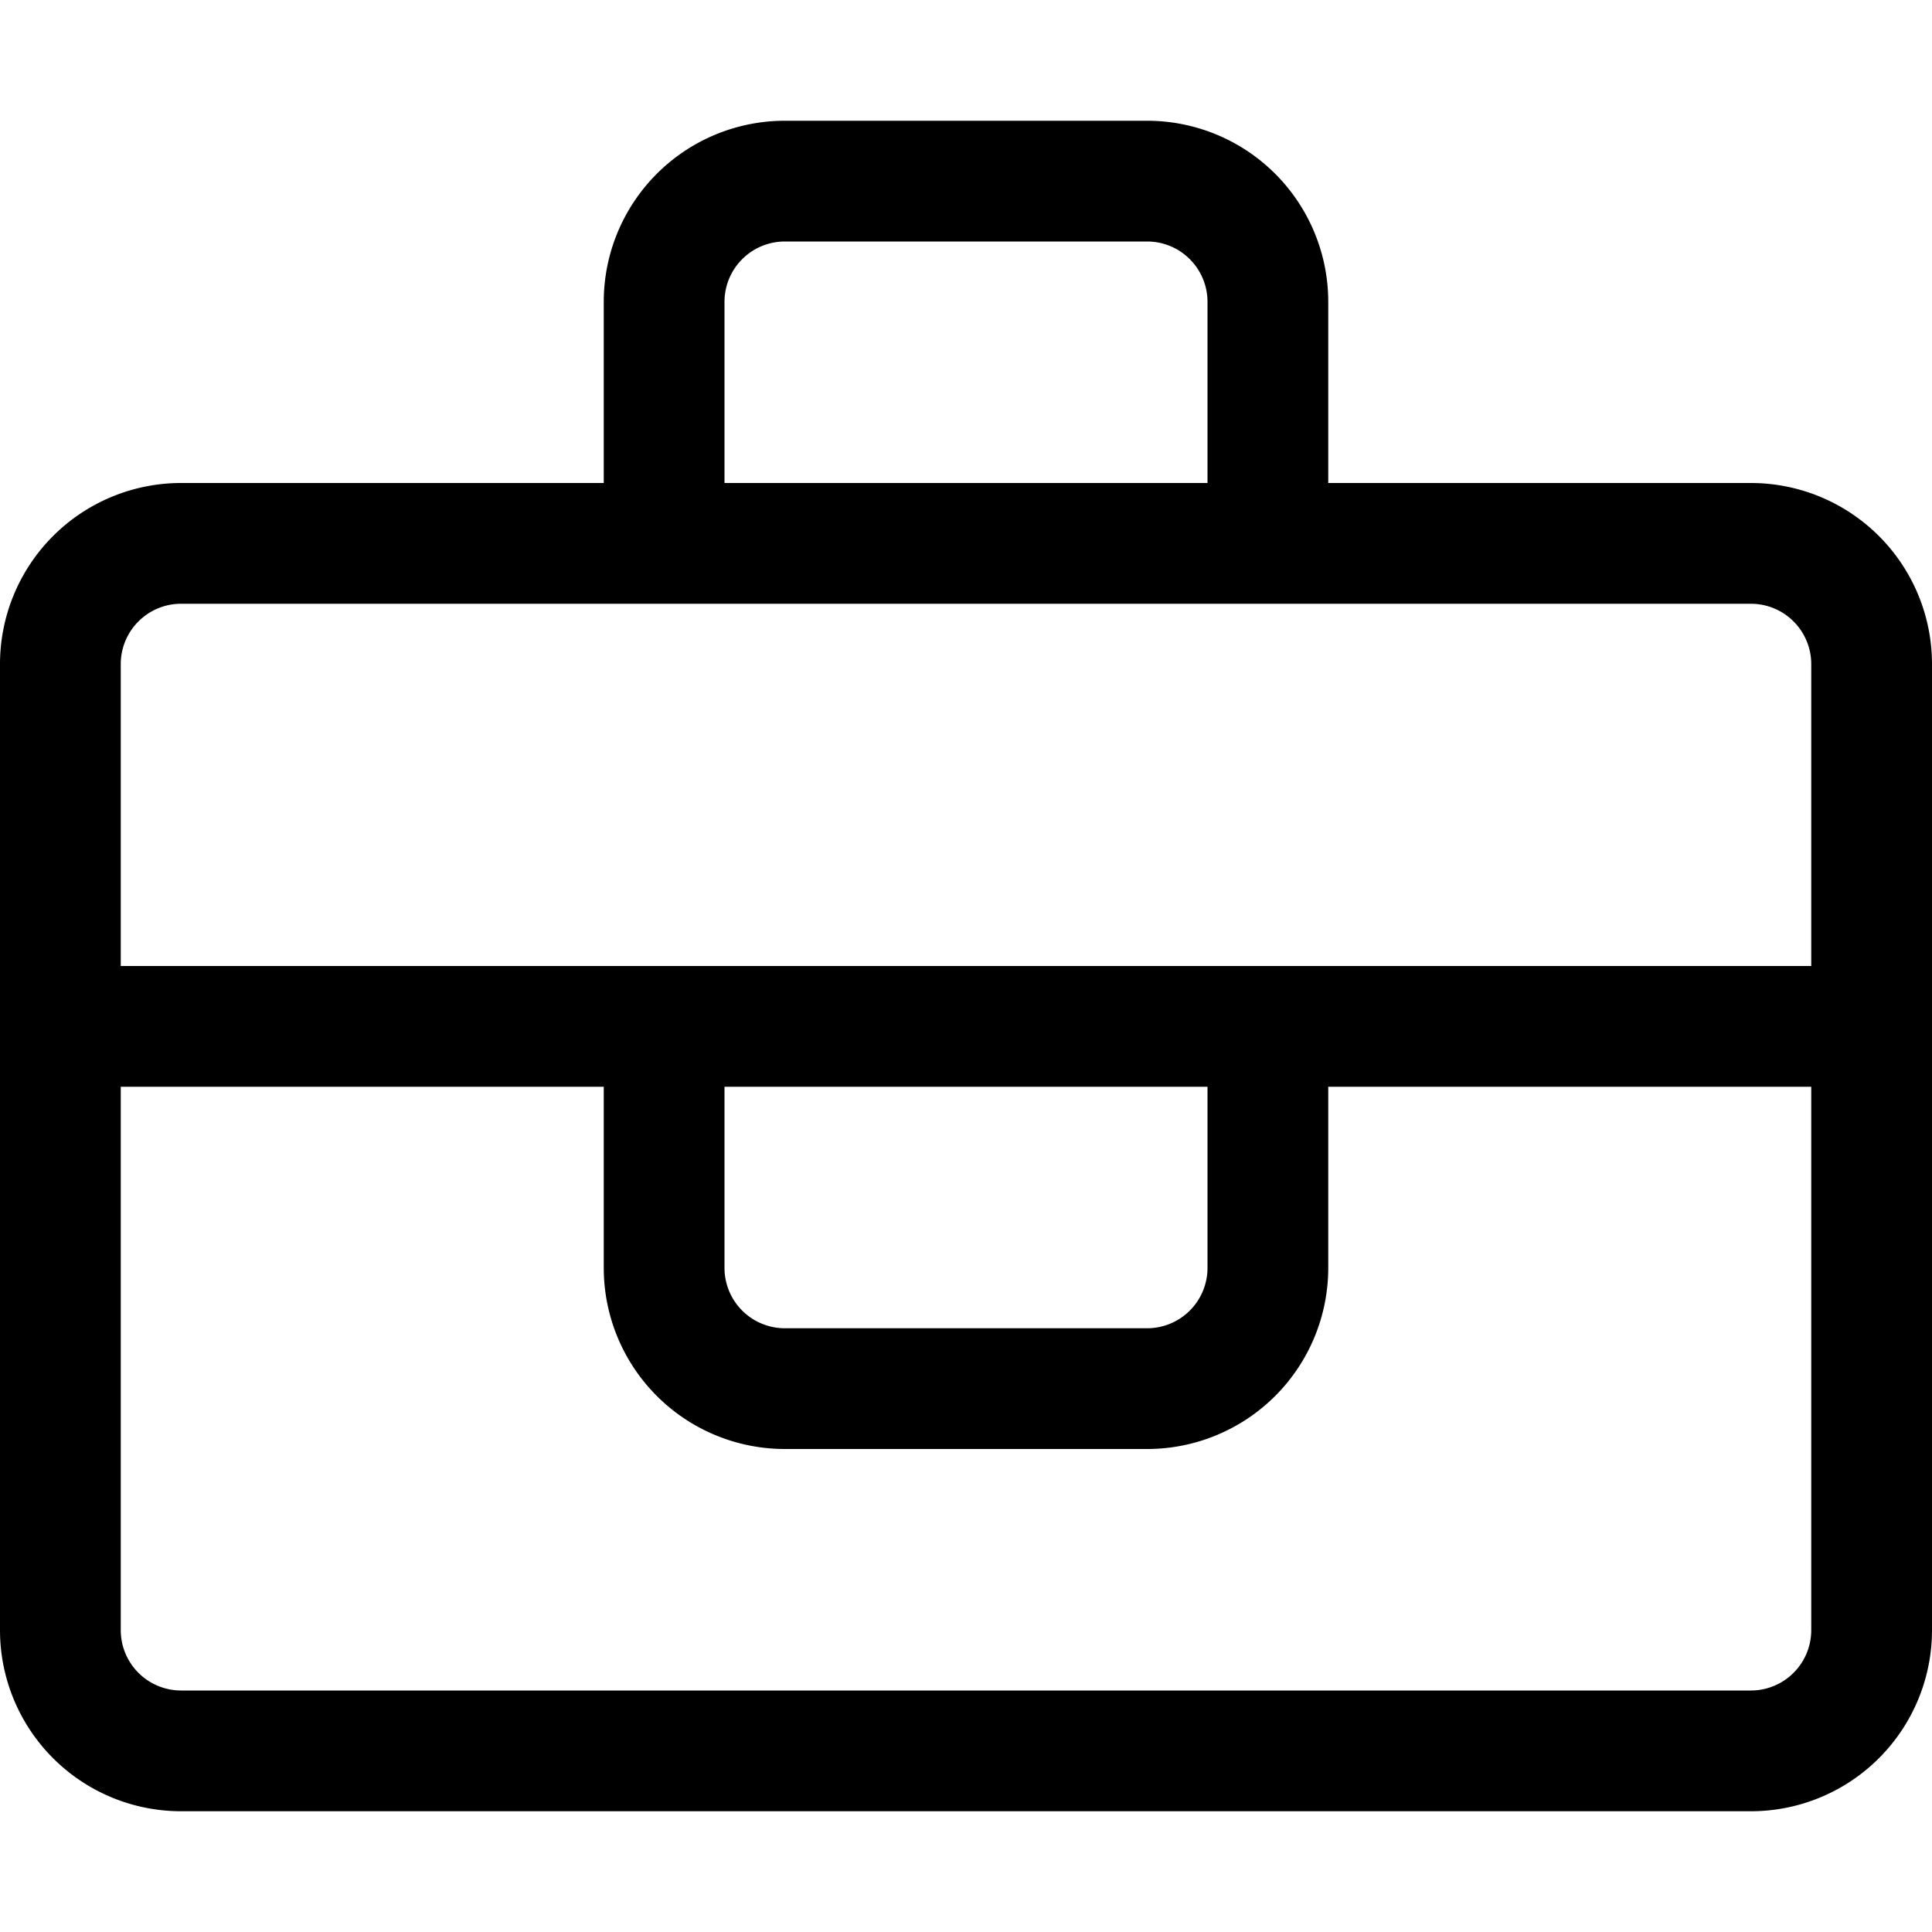 <?xml version="1.0" encoding="utf-8"?><!-- Скачано с сайта svg4.ru / Downloaded from svg4.ru -->
<svg fill="#000000" width="800px" height="800px" viewBox="0 -1 16 16" id="briefcase-16px" xmlns="http://www.w3.org/2000/svg">
  <path id="Path_162" data-name="Path 162" d="M38.5,4H35V2.5A1.5,1.5,0,0,0,33.5,1h-3A1.5,1.5,0,0,0,29,2.5V4H25.5A1.5,1.5,0,0,0,24,5.5v8A1.5,1.5,0,0,0,25.5,15h13A1.5,1.5,0,0,0,40,13.5v-8A1.5,1.5,0,0,0,38.5,4ZM30,2.5a.5.5,0,0,1,.5-.5h3a.5.5,0,0,1,.5.5V4H30ZM25.5,5h13a.5.5,0,0,1,.5.5V8H25V5.5A.5.5,0,0,1,25.5,5ZM30,9h4v1.5a.5.5,0,0,1-.5.5h-3a.5.5,0,0,1-.5-.5Zm8.5,5h-13a.5.5,0,0,1-.5-.5V9h4v1.5A1.5,1.5,0,0,0,30.5,12h3A1.5,1.5,0,0,0,35,10.5V9h4v4.5A.5.5,0,0,1,38.5,14Z" transform="translate(-24 -1)"/>
</svg>